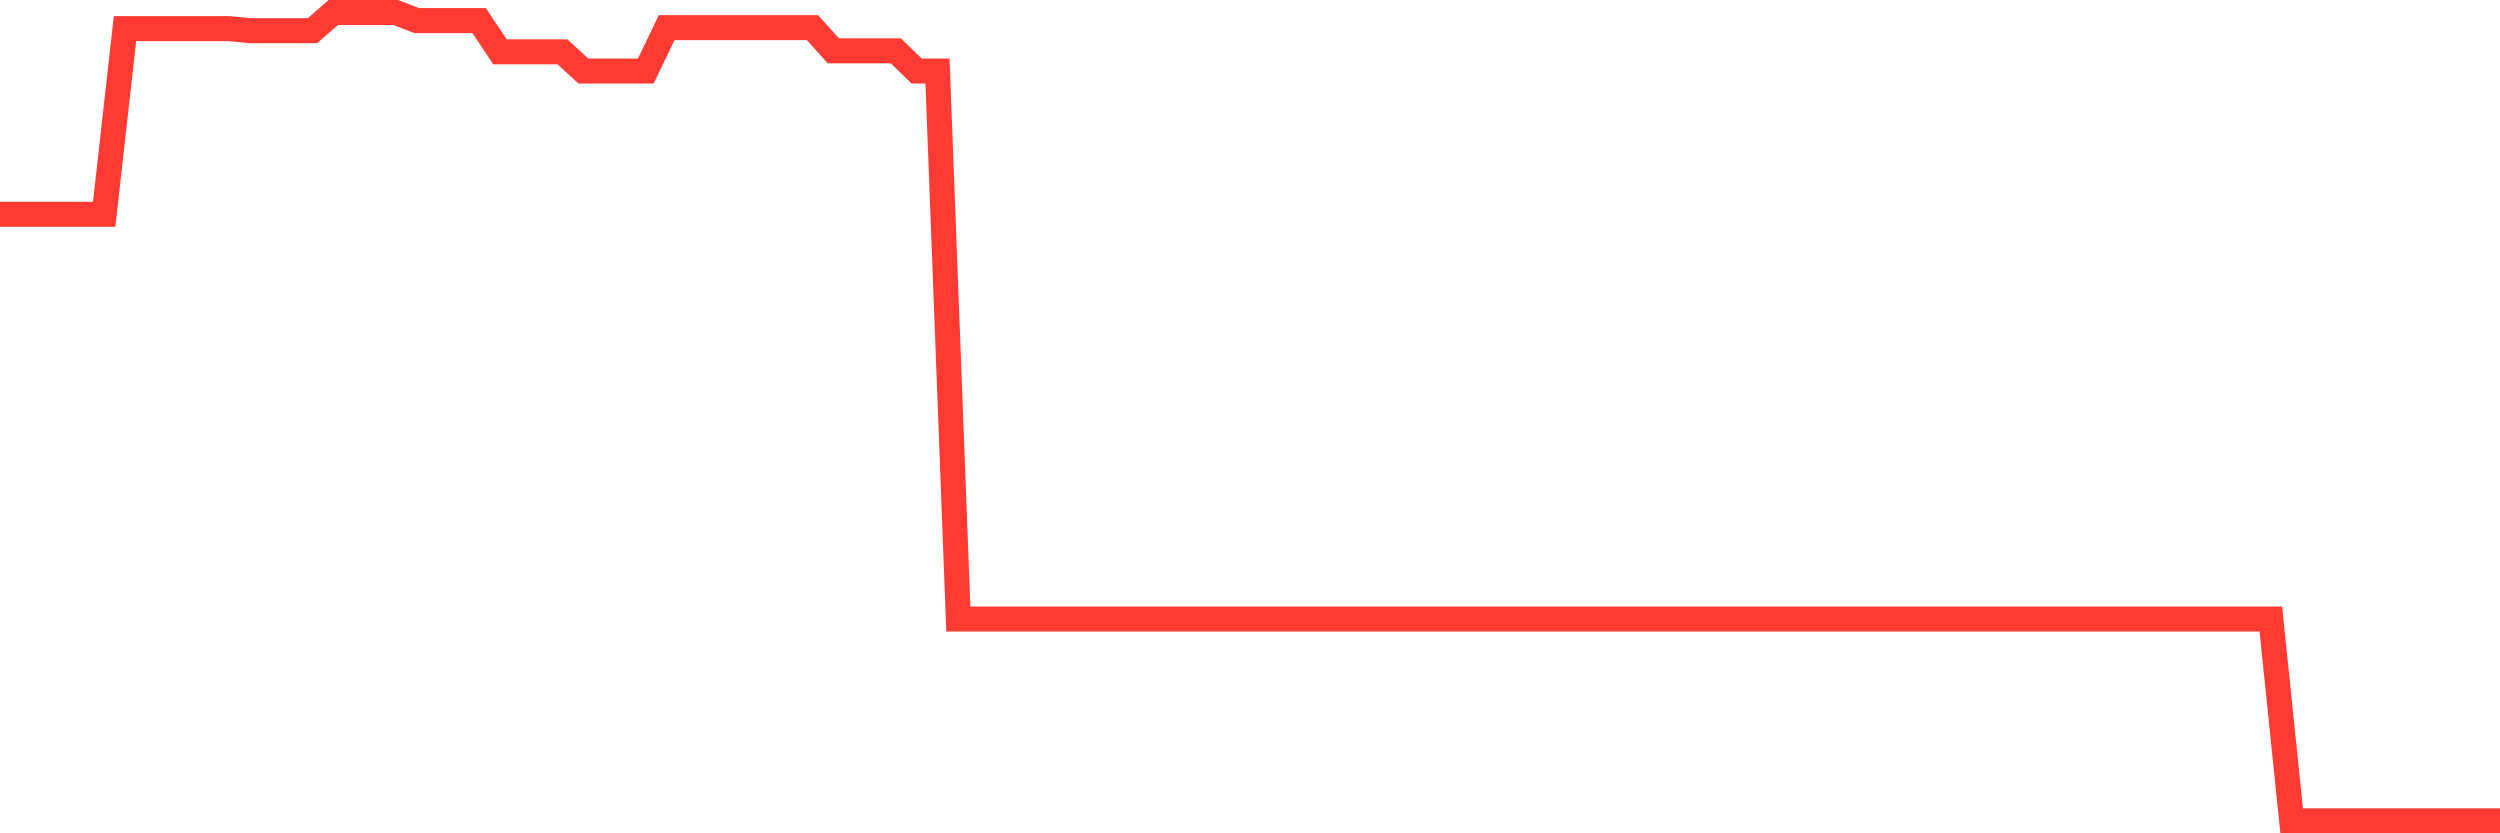 <svg
  xmlns="http://www.w3.org/2000/svg"
  xmlns:xlink="http://www.w3.org/1999/xlink"
  width="120"
  height="40"
  viewBox="0 0 120 40"
  preserveAspectRatio="none"
>
  <polyline
    points="0,10.288 1,10.288 2,10.288 3,10.288 4,10.288 5,10.288 6,1.375 7,1.375 8,1.375 9,1.375 10,1.375 11,1.375 12,1.472 13,1.472 14,1.472 15,1.472 16,0.6 17,0.6 18,0.6 19,0.6 20,0.988 21,0.988 22,0.988 23,0.988 24,2.489 25,2.489 26,2.489 27,2.489 28,3.409 29,3.409 30,3.409 31,3.409 32,1.327 33,1.327 34,1.327 35,1.327 36,1.327 37,1.327 38,1.327 39,1.327 40,2.441 41,2.441 42,2.441 43,2.441 44,3.409 45,3.409 46,29.712 47,29.712 48,29.712 49,29.712 50,29.712 51,29.712 52,29.712 53,29.712 54,29.712 55,29.712 56,29.712 57,29.712 58,29.712 59,29.712 60,29.712 61,29.712 62,29.712 63,29.712 64,29.712 65,29.712 66,29.712 67,29.712 68,29.712 69,29.712 70,29.712 71,29.712 72,29.712 73,29.712 74,29.712 75,29.712 76,29.712 77,29.712 78,29.712 79,29.712 80,29.712 81,29.712 82,29.712 83,29.712 84,29.712 85,29.712 86,29.712 87,29.712 88,29.712 89,29.712 90,29.712 91,29.712 92,29.712 93,29.712 94,29.712 95,29.712 96,29.712 97,29.712 98,29.712 99,29.712 100,29.712 101,29.712 102,29.712 103,29.712 104,29.712 105,29.712 106,29.712 107,29.712 108,29.712 109,29.712 110,39.4 111,39.4 112,39.4 113,39.4 114,39.4 115,39.4 116,39.4 117,39.4 118,39.4 119,39.4 120,39.4"
    fill="none"
    stroke="#ff3a33"
    stroke-width="1.2"
  >
  </polyline>
</svg>